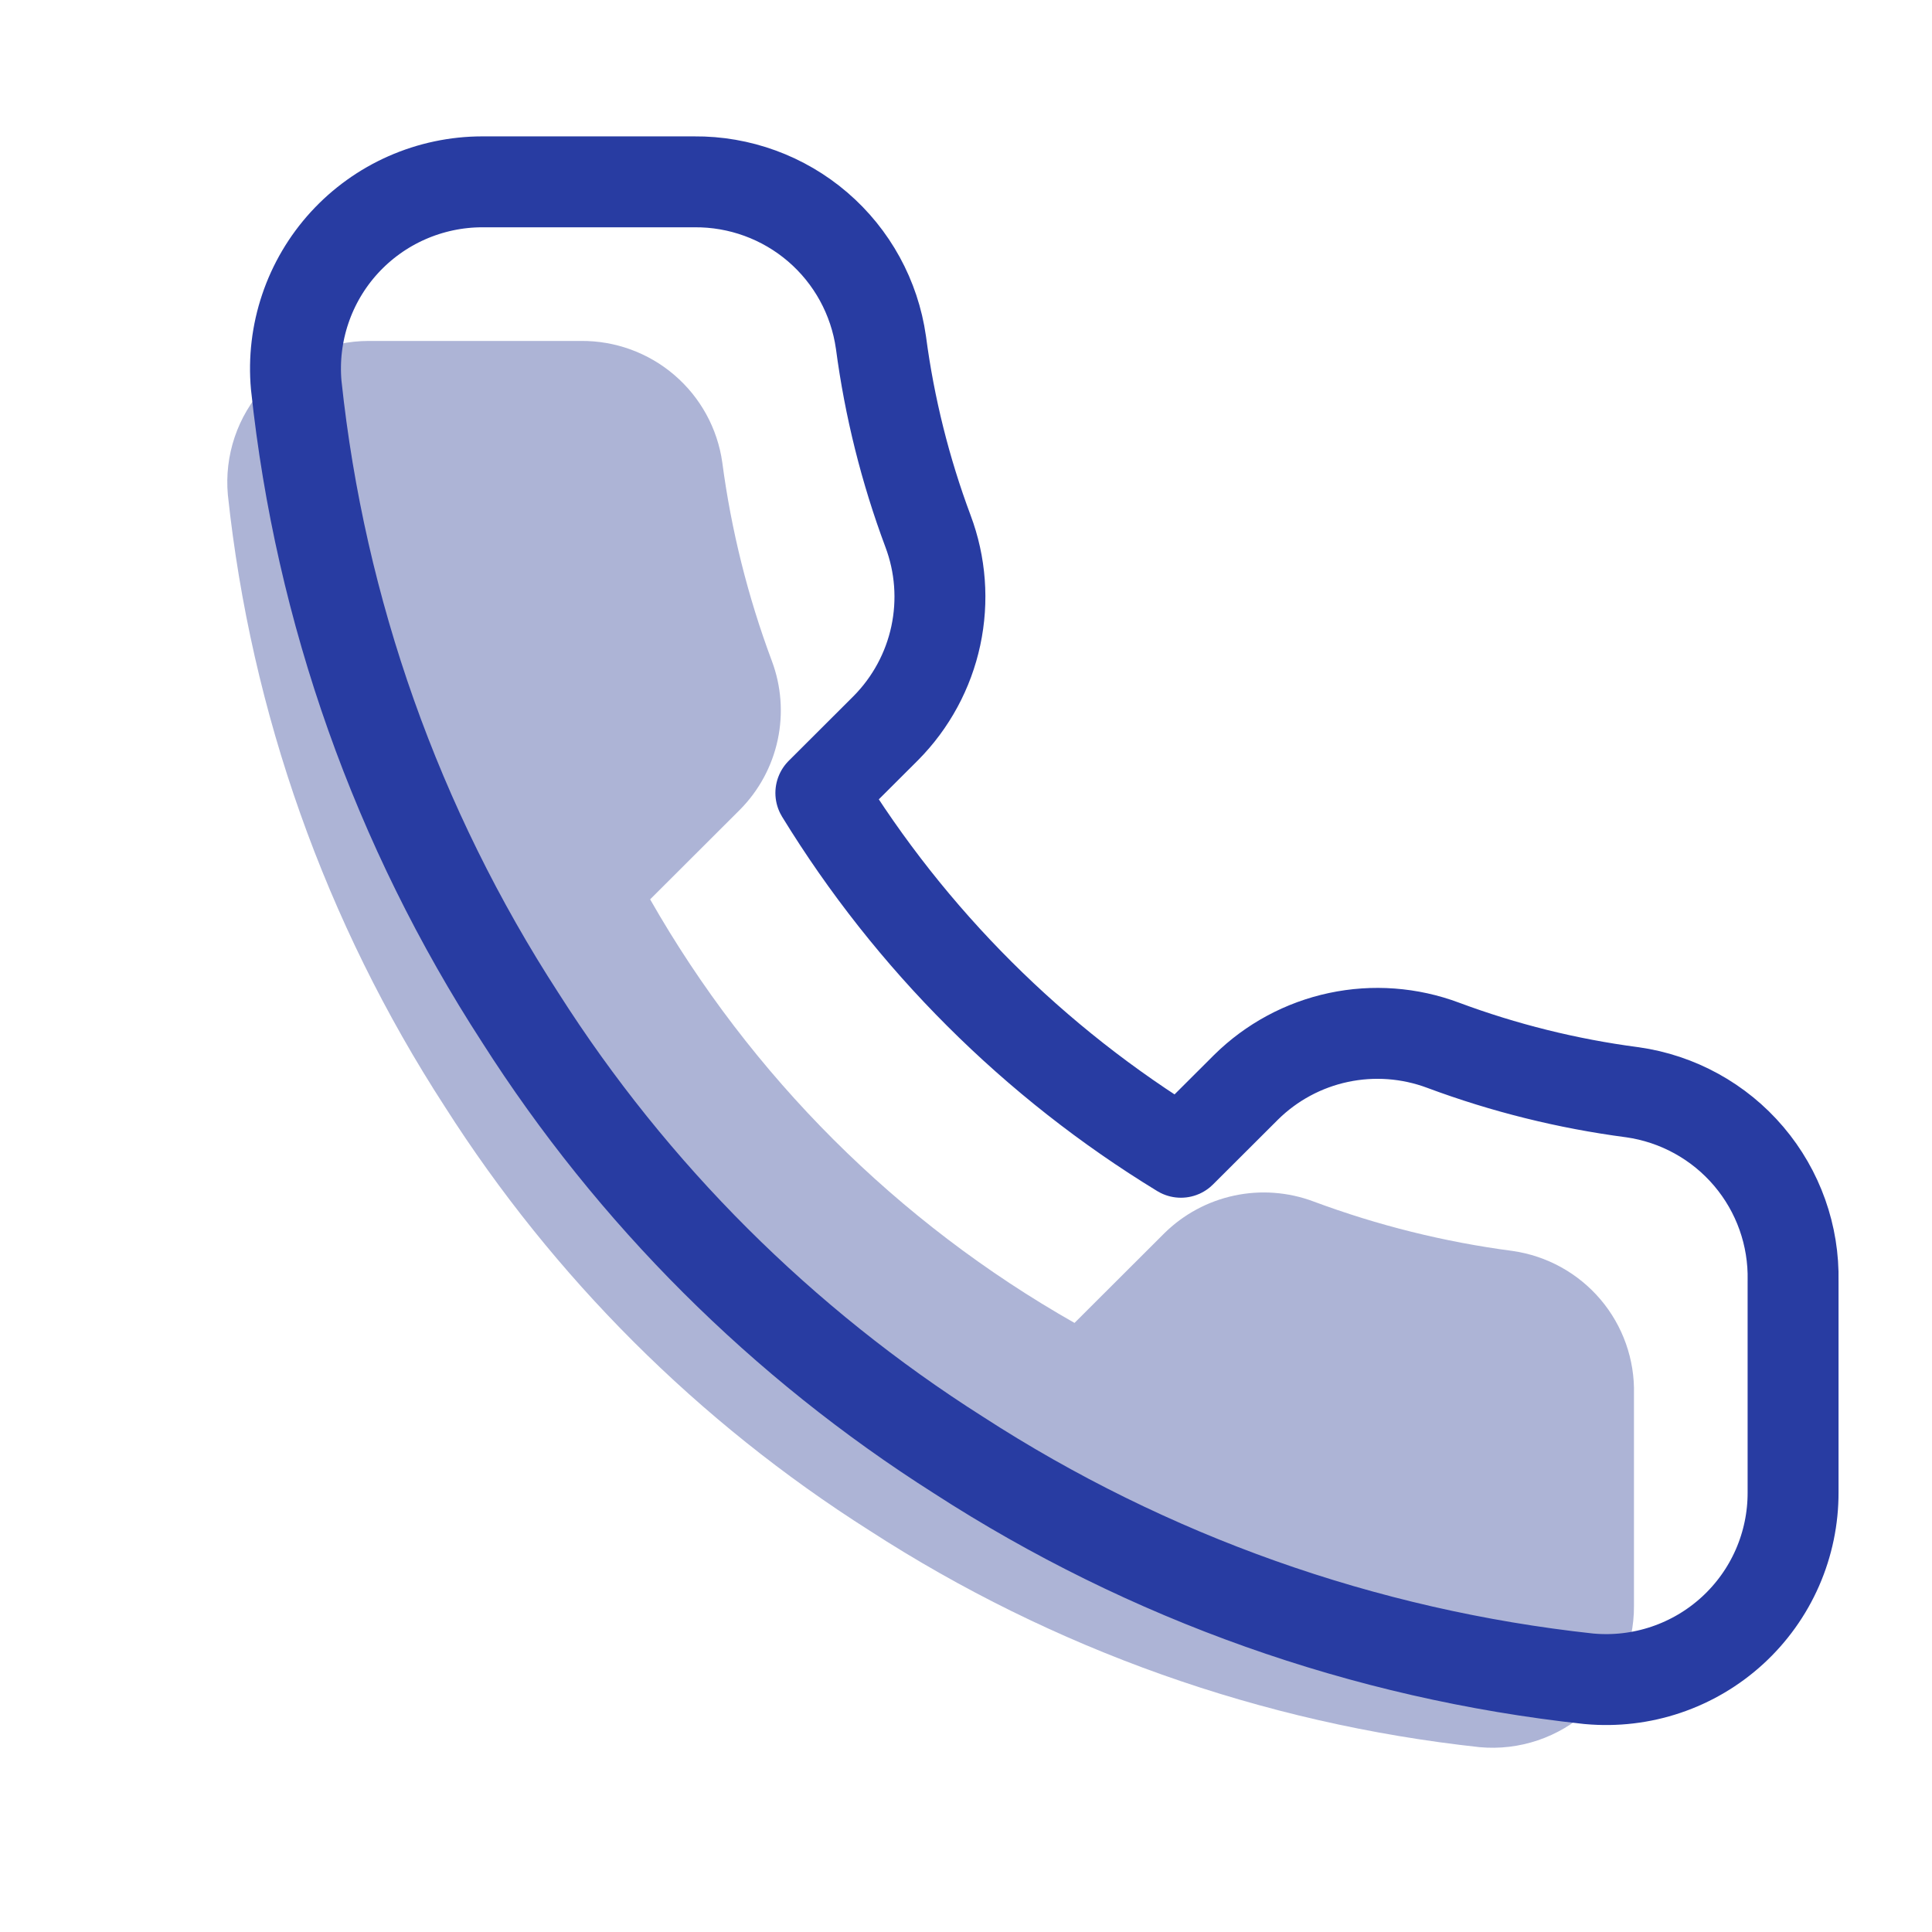 <svg width="85" height="85" viewBox="0 0 85 85" fill="none" xmlns="http://www.w3.org/2000/svg">
<path d="M71.888 61.34V70.657C71.892 71.522 71.714 72.379 71.367 73.171C71.02 73.964 70.511 74.675 69.872 75.26C69.233 75.845 68.479 76.29 67.658 76.567C66.838 76.844 65.968 76.947 65.104 76.869C55.529 75.831 46.331 72.565 38.249 67.334C30.731 62.566 24.356 56.203 19.578 48.699C14.319 40.596 11.047 31.371 10.025 21.771C9.947 20.912 10.05 20.047 10.325 19.229C10.601 18.412 11.045 17.661 11.627 17.024C12.21 16.387 12.919 15.878 13.709 15.53C14.499 15.181 15.354 15.001 16.218 15H25.553C27.063 14.986 28.527 15.519 29.672 16.502C30.818 17.485 31.566 18.85 31.777 20.342C32.171 23.324 32.902 26.252 33.955 29.07C34.374 30.182 34.464 31.39 34.216 32.551C33.968 33.713 33.392 34.779 32.555 35.623L28.603 39.568C33.033 47.343 39.483 53.782 47.274 58.203L51.226 54.258C52.072 53.423 53.14 52.848 54.304 52.6C55.467 52.352 56.678 52.443 57.792 52.861C60.615 53.912 63.548 54.642 66.536 55.035C68.047 55.248 69.428 56.008 70.415 57.17C71.402 58.333 71.926 59.817 71.888 61.34Z" fill="#ADB4D6"/>
<path d="M69.889 73.858C69.901 73.859 69.913 73.86 69.925 73.861C71.065 73.964 72.214 73.828 73.298 73.462C74.382 73.096 75.379 72.508 76.223 71.735C77.067 70.962 77.74 70.022 78.199 68.974C78.657 67.927 78.892 66.796 78.888 65.653V56.363C78.931 54.358 78.238 52.406 76.939 50.876C75.635 49.339 73.811 48.336 71.815 48.054L71.797 48.052C68.959 47.678 66.173 46.986 63.492 45.987C62.021 45.436 60.423 45.317 58.887 45.644C57.35 45.971 55.939 46.731 54.821 47.835L54.821 47.835L54.813 47.843L51.955 50.695C45.494 46.753 40.065 41.334 36.114 34.887L38.968 32.039L38.968 32.039L38.976 32.031C40.081 30.915 40.844 29.505 41.172 27.969C41.5 26.434 41.381 24.837 40.828 23.368C39.828 20.692 39.134 17.912 38.76 15.08L38.757 15.062C38.477 13.088 37.488 11.283 35.975 9.984C34.465 8.688 32.535 7.983 30.544 8L21.218 8L21.216 8C20.075 8.001 18.946 8.24 17.902 8.7C16.858 9.16 15.921 9.833 15.151 10.674C14.381 11.516 13.795 12.509 13.431 13.59C13.066 14.671 12.931 15.816 13.033 16.951L13.037 16.983C14.091 26.893 17.469 36.416 22.896 44.781C27.829 52.527 34.41 59.095 42.171 64.018C50.512 69.416 60.006 72.786 69.889 73.858Z" stroke="#283CA2" stroke-width="4" stroke-linecap="round" stroke-linejoin="round"/>
</svg>
